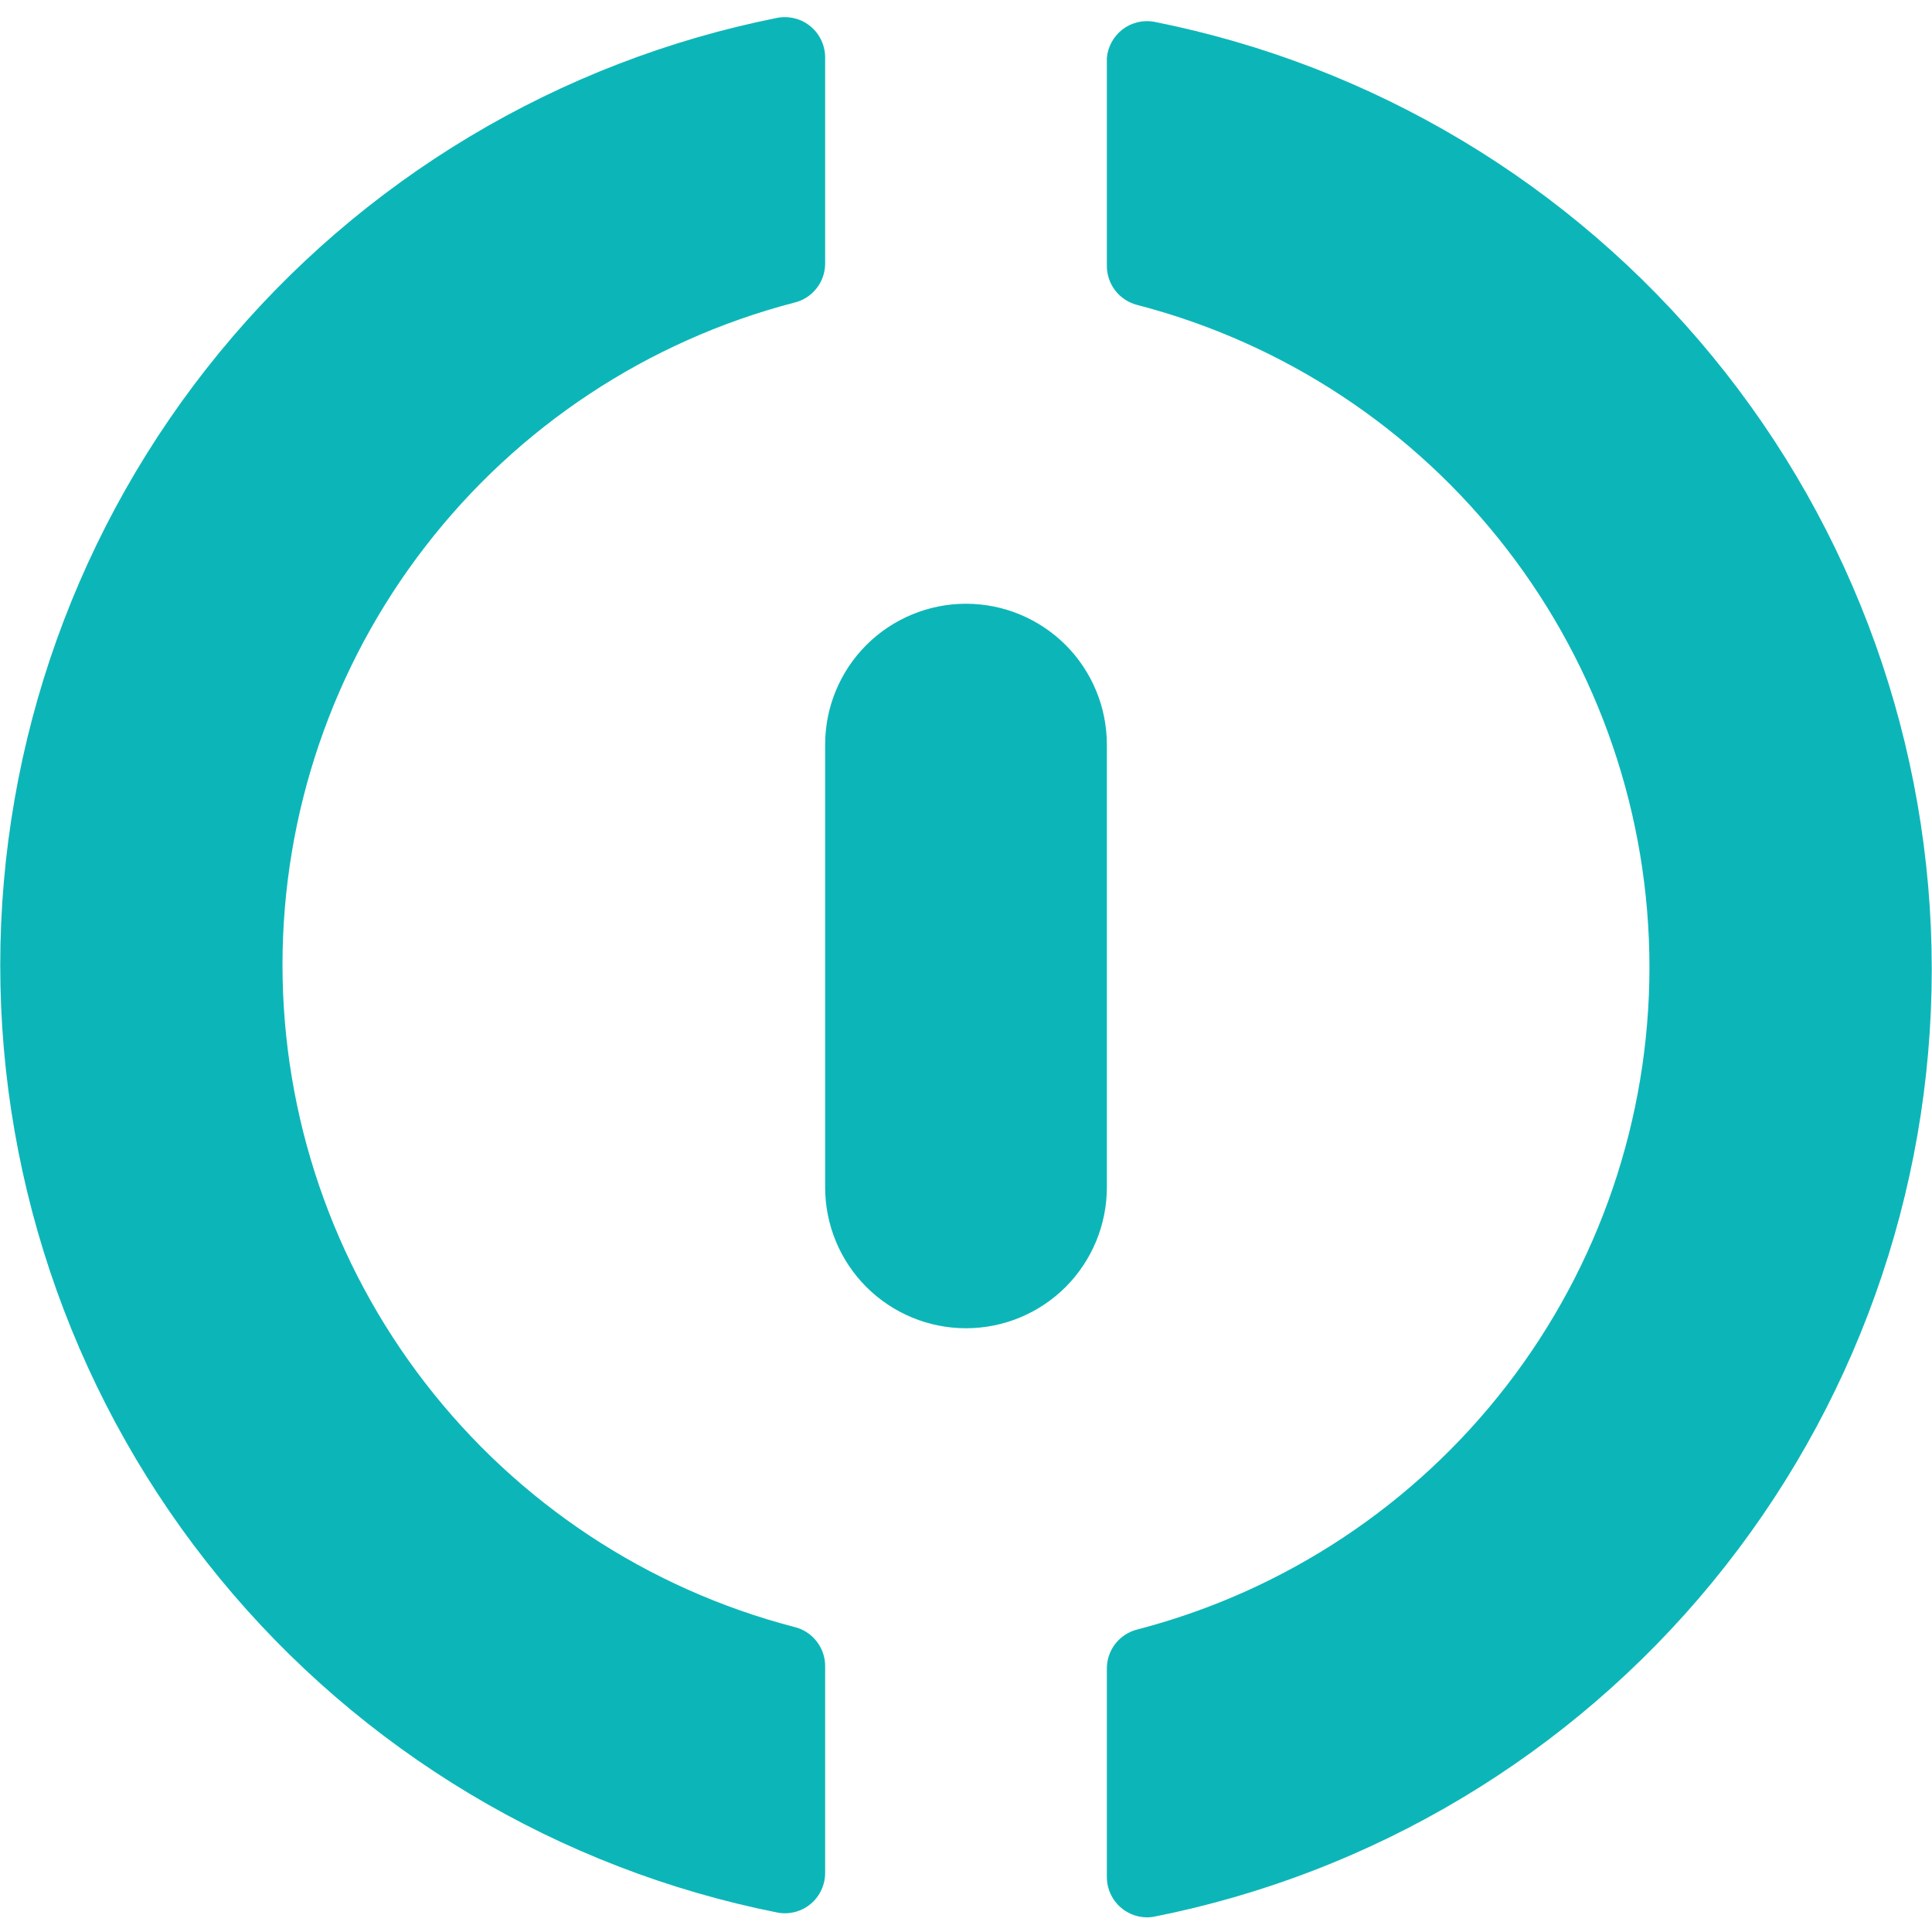 <svg width="32" height="32" viewBox="0 0 32 32" fill="none" xmlns="http://www.w3.org/2000/svg">
<g clip-path="url(#clip0_4317_90130)">
<path d="M16 10C15.381 10 14.788 10.246 14.35 10.683C13.912 11.121 13.667 11.714 13.667 12.333V19.667C13.667 20.285 13.912 20.879 14.35 21.317C14.788 21.754 15.381 22 16 22C16.619 22 17.212 21.754 17.65 21.317C18.087 20.879 18.333 20.285 18.333 19.667V12.333C18.333 11.714 18.087 11.121 17.65 10.683C17.212 10.246 16.619 10 16 10Z" fill="#0CB6B8"/>
<path d="M18.333 0.96V4.387C18.329 4.54 18.378 4.69 18.471 4.811C18.565 4.933 18.697 5.018 18.847 5.054C21.273 5.686 23.422 7.106 24.955 9.091C26.489 11.075 27.32 13.512 27.32 16.02C27.32 18.528 26.489 20.965 24.955 22.95C23.422 24.934 21.273 26.354 18.847 26.987C18.697 27.022 18.565 27.108 18.471 27.229C18.378 27.35 18.329 27.5 18.333 27.654V31.08C18.332 31.178 18.352 31.275 18.392 31.364C18.433 31.454 18.492 31.533 18.567 31.597C18.641 31.66 18.729 31.707 18.823 31.733C18.918 31.759 19.017 31.764 19.113 31.747C22.745 31.026 26.014 29.067 28.363 26.205C30.712 23.344 31.996 19.756 31.996 16.054C31.996 12.351 30.712 8.763 28.363 5.902C26.014 3.04 22.745 1.082 19.113 0.36C19.022 0.344 18.929 0.347 18.839 0.369C18.749 0.391 18.664 0.432 18.591 0.488C18.518 0.545 18.457 0.616 18.413 0.697C18.368 0.778 18.341 0.868 18.333 0.96Z" fill="#0CB6B8"/>
<path d="M13.667 27.613C13.671 27.46 13.622 27.31 13.528 27.189C13.435 27.067 13.303 26.982 13.153 26.947C10.726 26.314 8.578 24.894 7.045 22.91C5.511 20.925 4.679 18.488 4.679 15.98C4.679 13.472 5.511 11.035 7.045 9.051C8.578 7.066 10.726 5.646 13.153 5.013C13.303 4.978 13.435 4.893 13.528 4.771C13.622 4.65 13.671 4.5 13.667 4.347V0.96C13.668 0.862 13.648 0.765 13.607 0.676C13.567 0.587 13.508 0.507 13.433 0.444C13.359 0.38 13.271 0.333 13.177 0.308C13.082 0.282 12.983 0.277 12.887 0.293C9.255 1.015 5.986 2.973 3.637 5.835C1.288 8.697 0.004 12.284 0.004 15.987C0.004 19.689 1.288 23.277 3.637 26.139C5.986 29 9.255 30.959 12.887 31.68C12.983 31.697 13.082 31.692 13.177 31.666C13.271 31.64 13.359 31.594 13.433 31.53C13.508 31.466 13.567 31.387 13.607 31.298C13.648 31.208 13.668 31.111 13.667 31.013V27.613Z" fill="#0CB6B8"/>
</g>
<defs>
<clipPath id="clip0_4317_90130">
<rect width="32" height="32" fill="white"/>
</clipPath>
</defs>
</svg>
